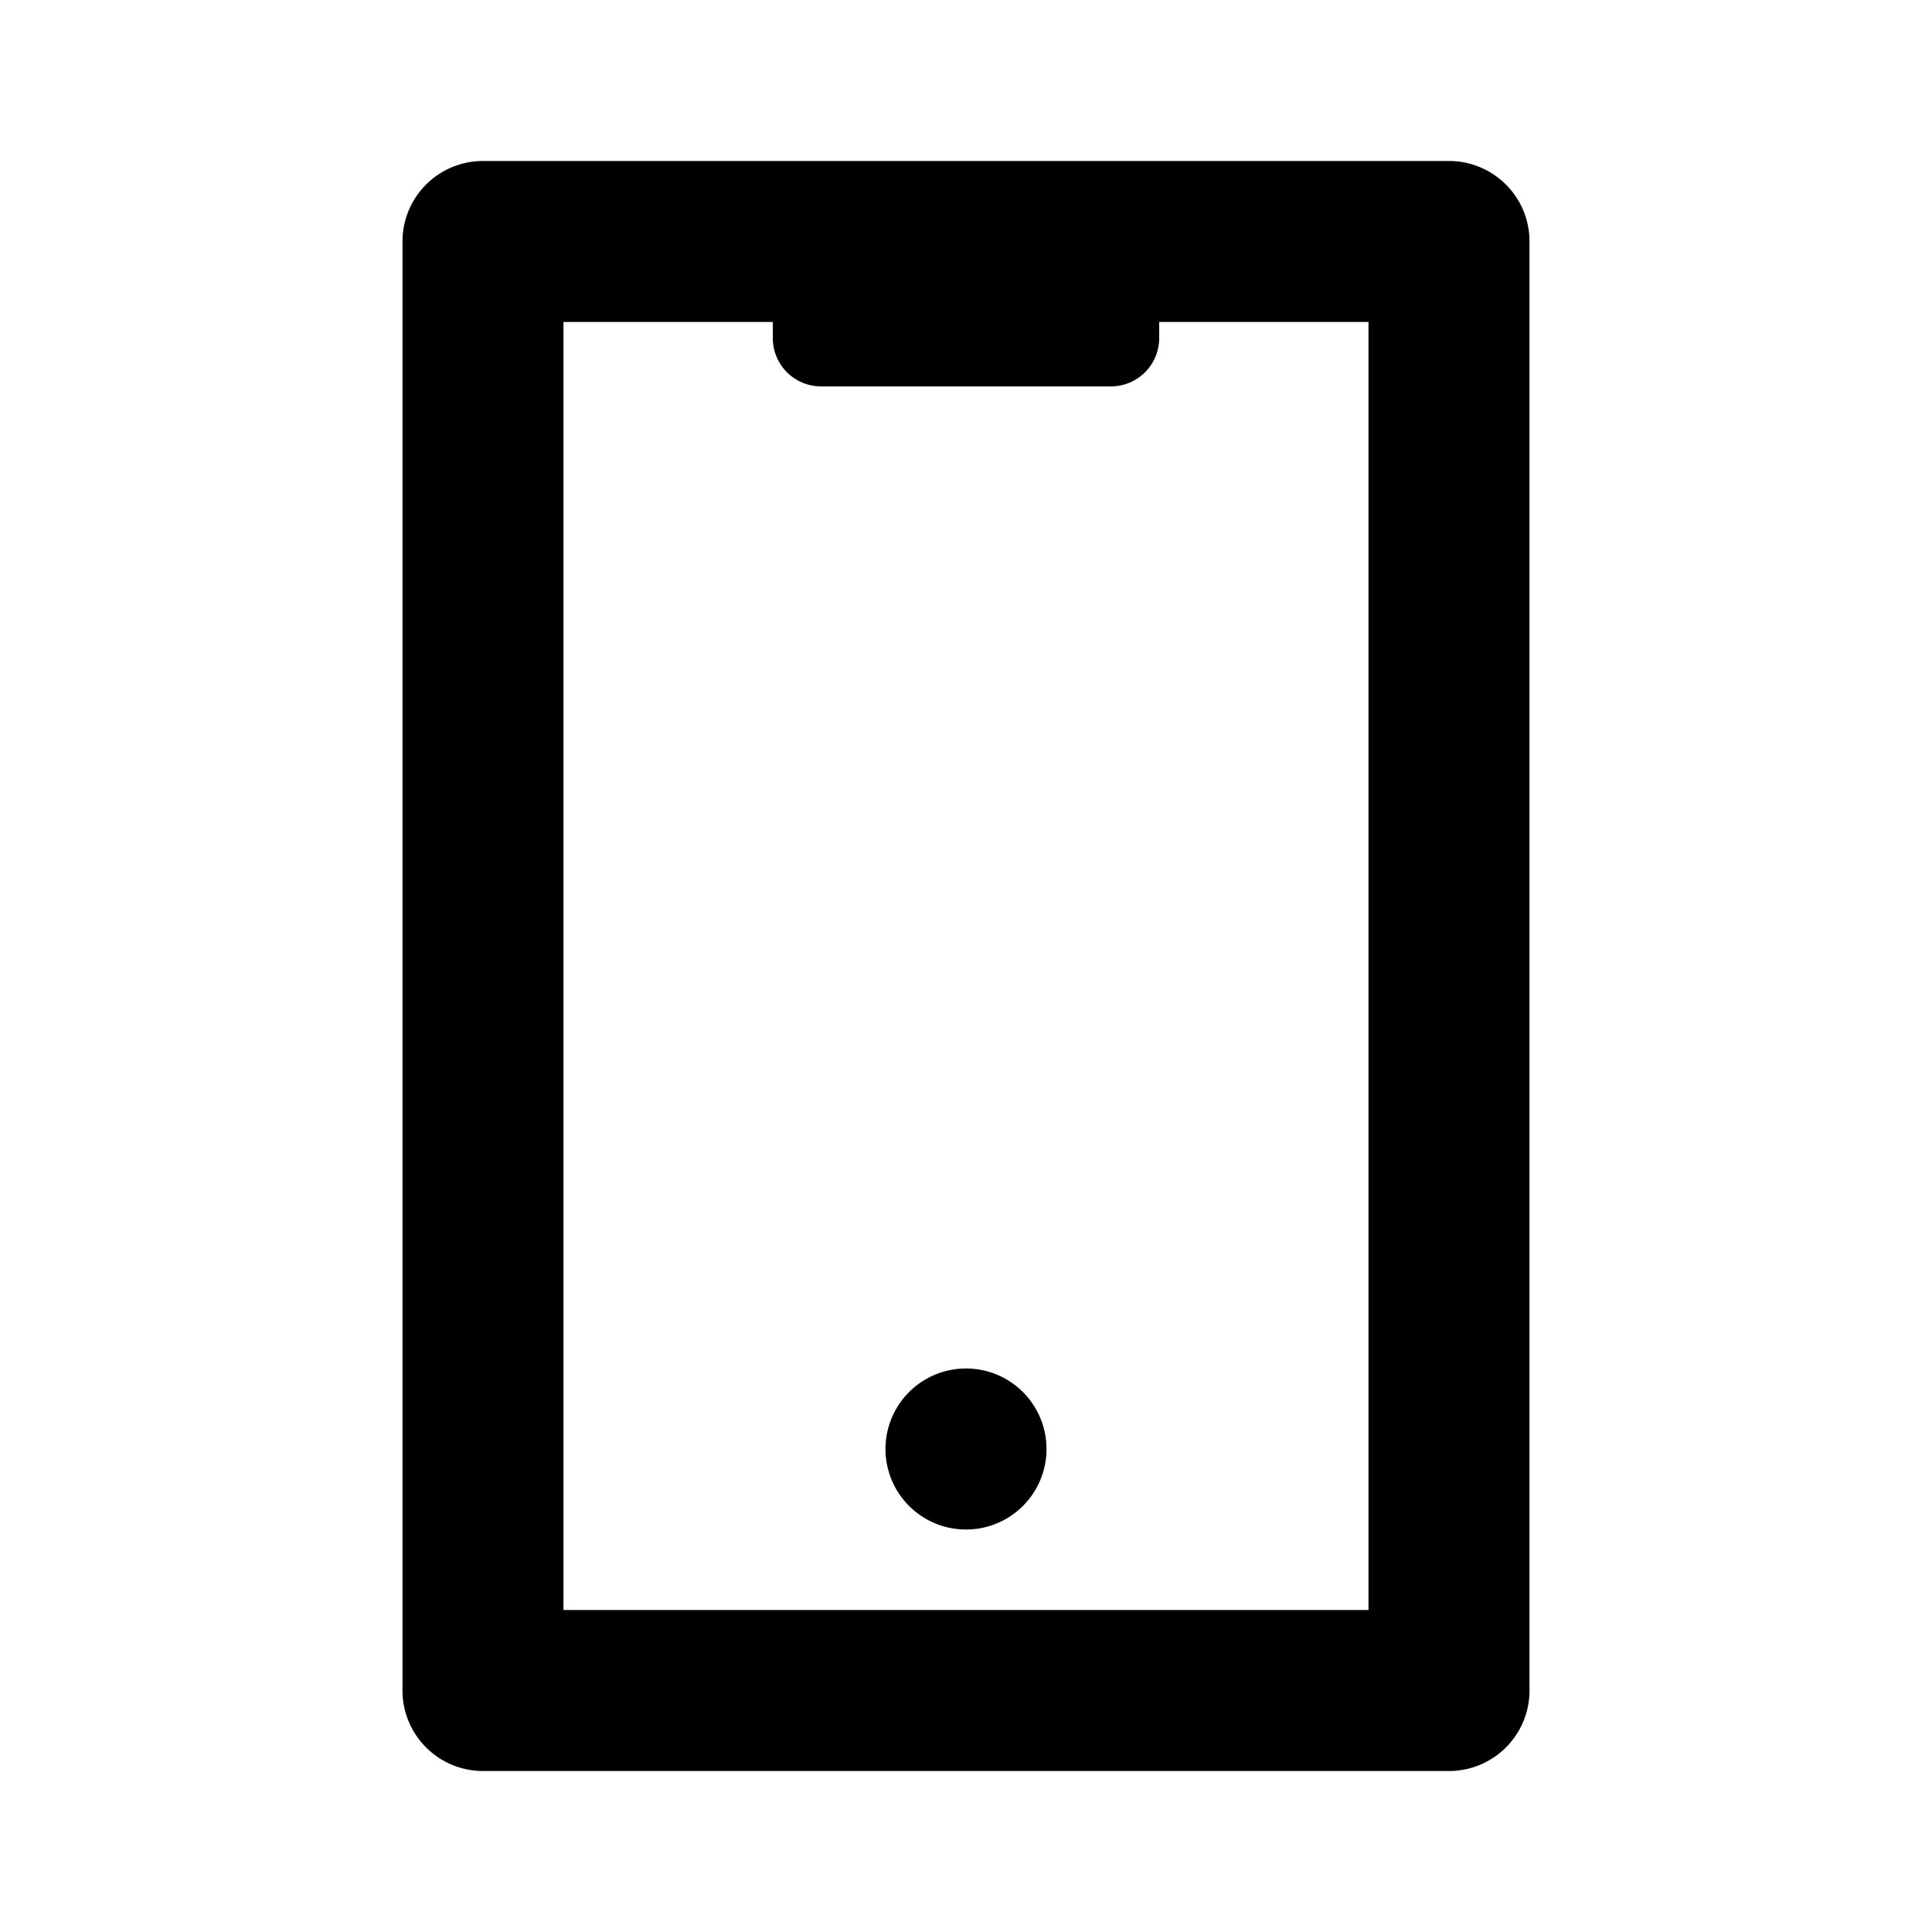 <svg id="Group_359" data-name="Group 359" xmlns="http://www.w3.org/2000/svg" width="40" height="40" viewBox="0 0 40 40">
  <path id="Path_1710" data-name="Path 1710" d="M0,0H40V40H0Z" fill="none"/>
  <path id="Path_1711" data-name="Path 1711" d="M8.333,5.333V32H25V5.333ZM6.667,2h20a1.667,1.667,0,0,1,1.667,1.667v30a1.667,1.667,0,0,1-1.667,1.667h-20A1.667,1.667,0,0,1,5,33.667v-30A1.667,1.667,0,0,1,6.667,2Zm10,25A1.667,1.667,0,1,1,15,28.667,1.667,1.667,0,0,1,16.667,27Z" transform="translate(3.333 1.333)"/>
  <path id="Rectangle_340" data-name="Rectangle 340" d="M0,0H8A0,0,0,0,1,8,0V1A1,1,0,0,1,7,2H1A1,1,0,0,1,0,1V0A0,0,0,0,1,0,0Z" transform="translate(16 6)"/>
</svg>
